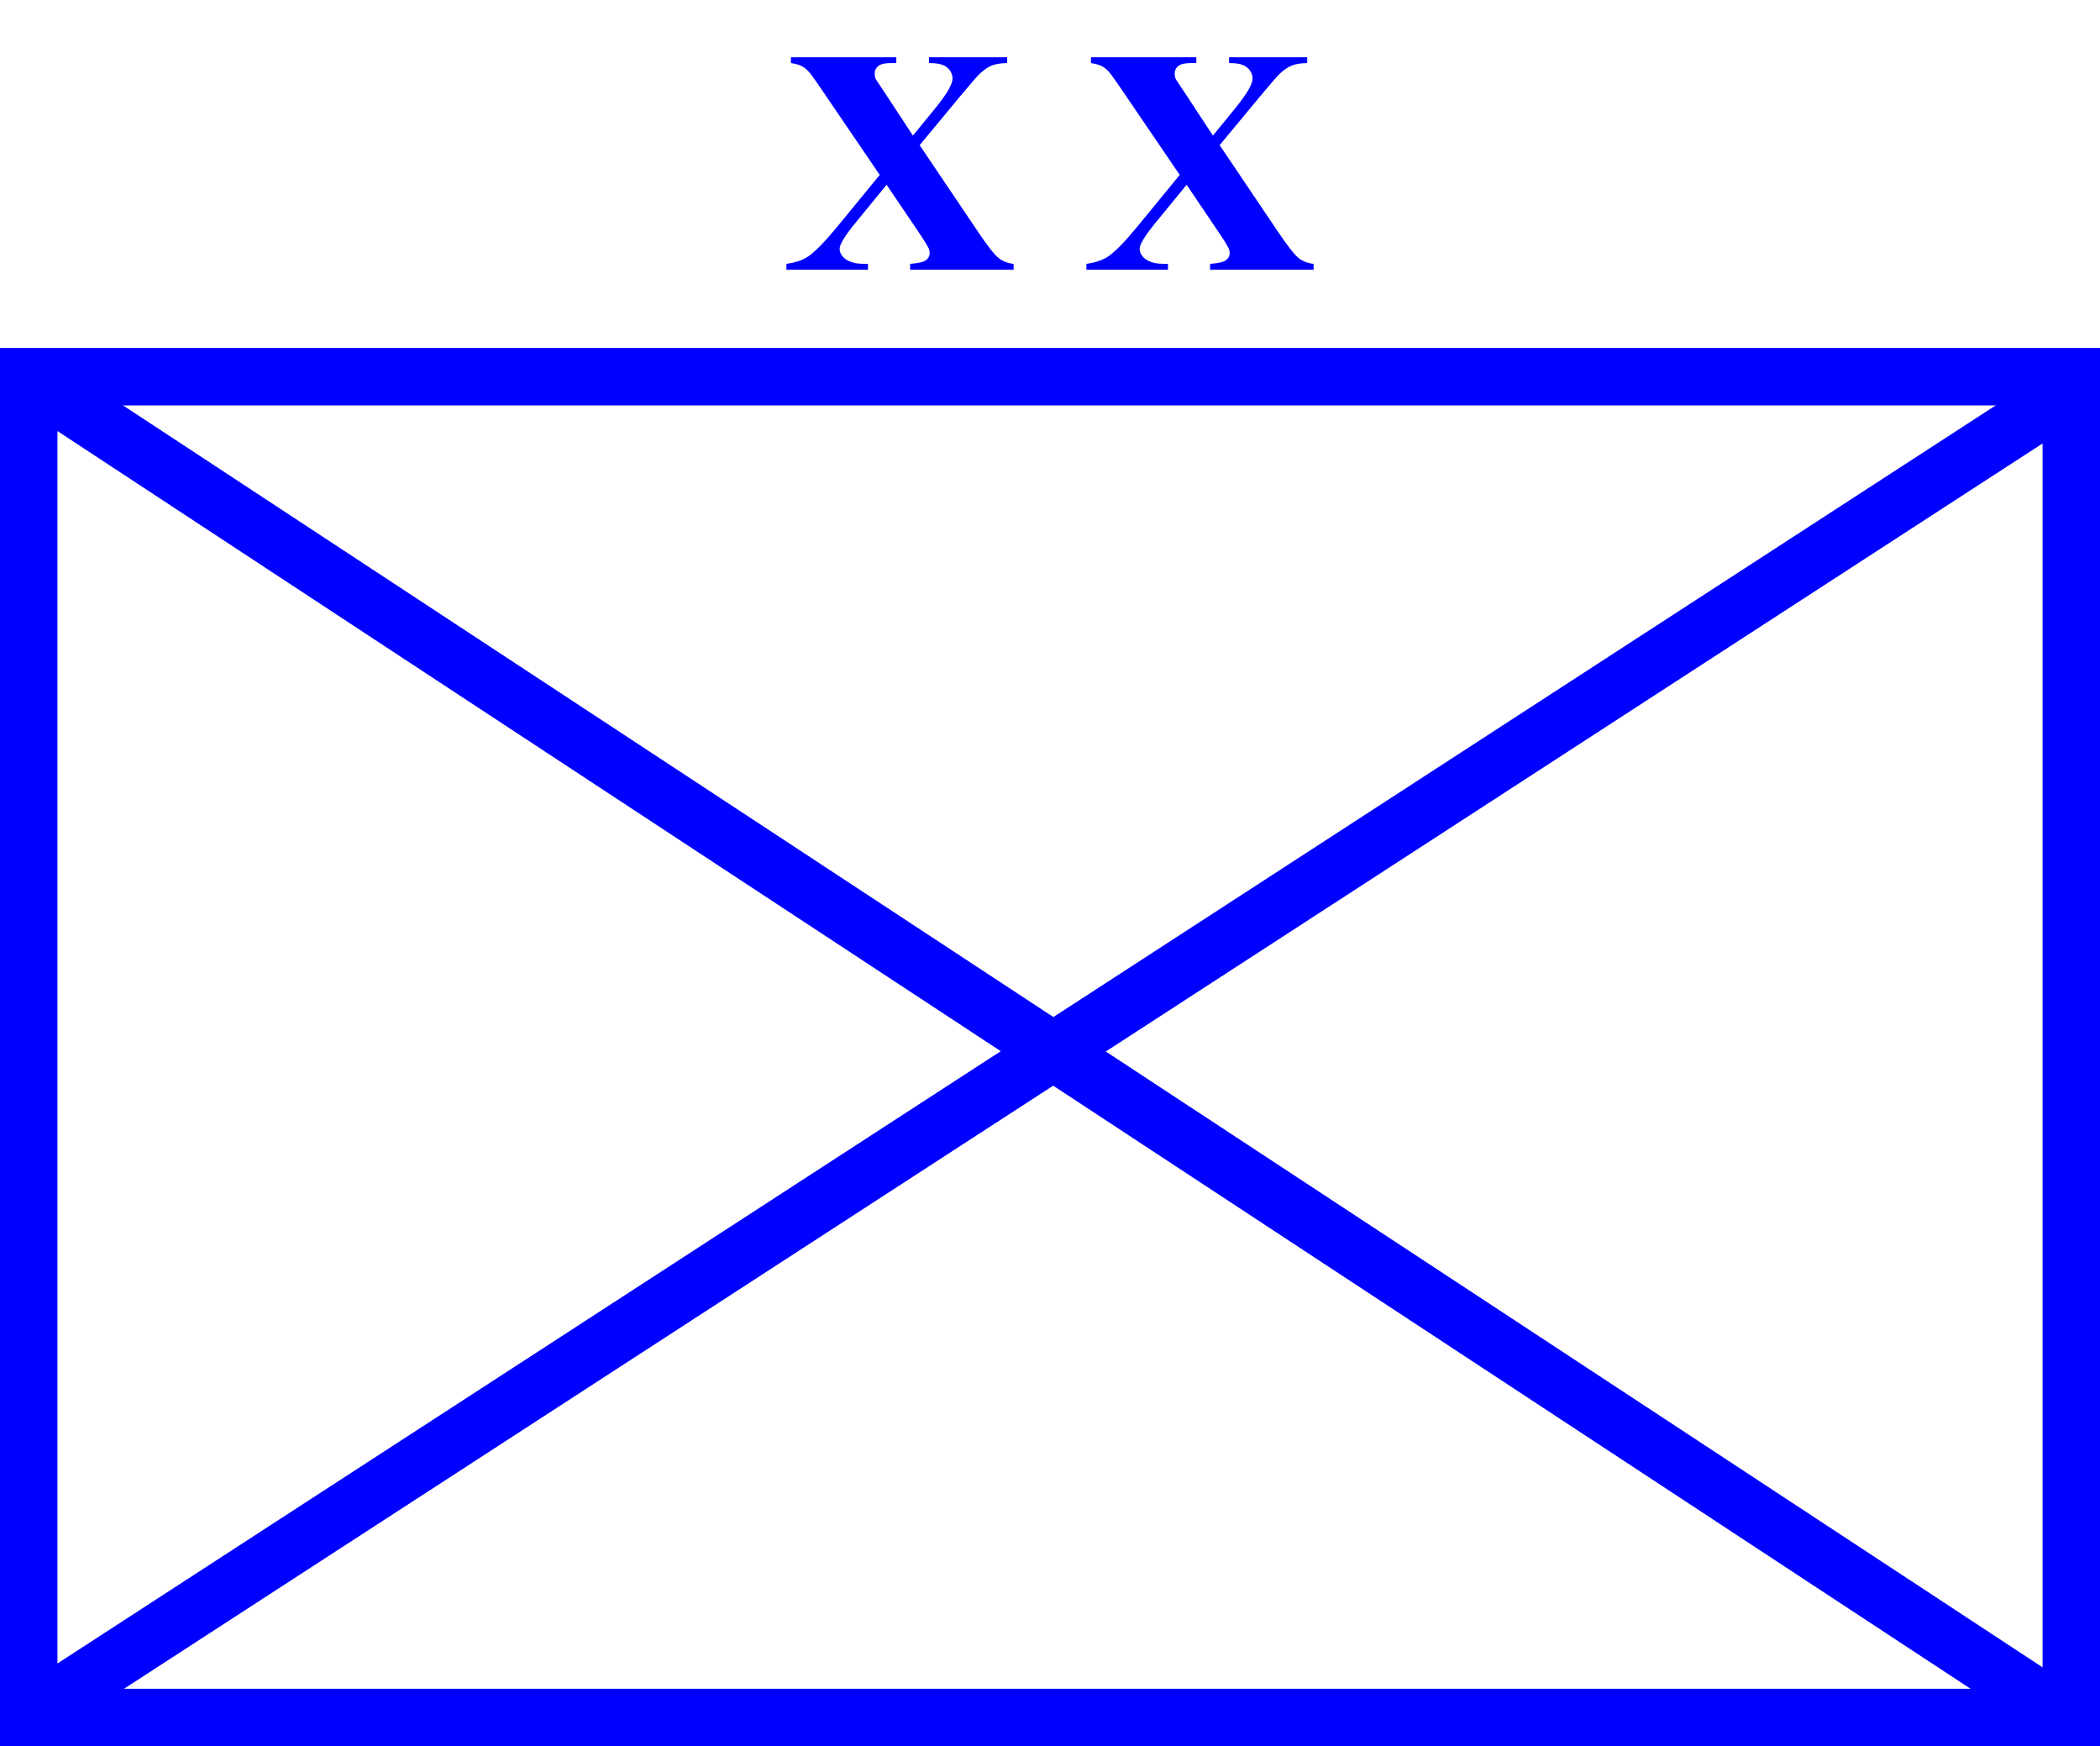 <?xml version="1.0" encoding="UTF-8" standalone="no"?>
<!-- Created with Inkscape (http://www.inkscape.org/) -->
<svg
   xmlns:svg="http://www.w3.org/2000/svg"
   xmlns="http://www.w3.org/2000/svg"
   xmlns:xlink="http://www.w3.org/1999/xlink"
   version="1.0"
   width="329"
   height="273.5"
   id="svg2160">
  <defs
     id="defs2162" />
  <g
     transform="translate(-100,-400.862)"
     id="g4112"
     style="stroke:#0000ff;stroke-opacity:1">
    <path
       d="M 104.5,669.862 L 424.5,669.862 L 424.5,459.862 L 104.5,459.862 L 104.5,669.862 z"
       id="path2168"
       style="fill:none;fill-rule:evenodd;stroke:#0000ff;stroke-width:9;stroke-linecap:butt;stroke-linejoin:miter;stroke-miterlimit:4;stroke-dasharray:none;stroke-opacity:1" />
    <path
       d="M 105,669.362 L 424,462.362 M 105,460.362 L 423,669.362"
       id="path3141"
       style="fill:none;fill-rule:evenodd;stroke:#0000ff;stroke-width:9;stroke-linecap:butt;stroke-linejoin:miter;stroke-miterlimit:4;stroke-dasharray:none;stroke-opacity:1" />
  </g>
  <g
     transform="translate(61.086,0)"
     id="g2407">
    <path
       d="M 82.993,22.733 L 92.168,36.349 C 93.689,38.606 94.773,39.976 95.419,40.458 C 96.065,40.941 96.829,41.231 97.713,41.329 L 97.713,42.237 L 81.496,42.237 L 81.496,41.329 C 82.788,41.231 83.622,41.035 83.999,40.74 C 84.375,40.446 84.563,40.086 84.563,39.661 C 84.563,39.366 84.506,39.105 84.391,38.876 C 84.162,38.385 83.59,37.469 82.674,36.128 L 77.816,28.94 L 72.738,35.147 C 71.217,37.028 70.457,38.303 70.457,38.974 C 70.457,39.448 70.653,39.89 71.045,40.299 C 71.438,40.707 72.018,41.002 72.787,41.182 C 73.131,41.28 73.834,41.329 74.897,41.329 L 74.897,42.237 L 62.115,42.237 L 62.115,41.329 C 63.571,41.116 64.716,40.724 65.55,40.151 C 66.646,39.399 68.175,37.829 70.138,35.441 L 76.737,27.394 L 68.273,14.956 C 66.883,12.912 66.09,11.775 65.893,11.546 C 65.452,11.006 65.018,10.622 64.593,10.393 C 64.168,10.164 63.579,9.992 62.827,9.878 L 62.827,8.97 L 79.337,8.97 L 79.337,9.878 L 78.503,9.878 C 77.555,9.878 76.892,10.029 76.516,10.332 C 76.14,10.634 75.952,11.015 75.952,11.472 C 75.952,11.832 76.009,12.143 76.124,12.405 L 77.816,14.956 L 81.938,21.237 L 85.446,16.943 C 87.245,14.735 88.145,13.19 88.145,12.307 C 88.145,11.865 88.018,11.456 87.764,11.08 C 87.511,10.704 87.147,10.409 86.673,10.197 C 86.198,9.984 85.462,9.878 84.465,9.878 L 84.465,8.97 L 96.707,8.97 L 96.707,9.878 C 95.742,9.894 94.965,10.013 94.376,10.234 C 93.787,10.454 93.158,10.867 92.487,11.472 C 92.062,11.865 90.999,13.083 89.298,15.128 L 82.993,22.733 z"
       id="text2401"
       style="fill:#0000ff;fill-opacity:1" />
    <use
       transform="translate(47,0)"
       id="use2399"
       x="0"
       y="0"
       width="329"
       height="273.5"
       xlink:href="#text2401" />
  </g>
</svg>
